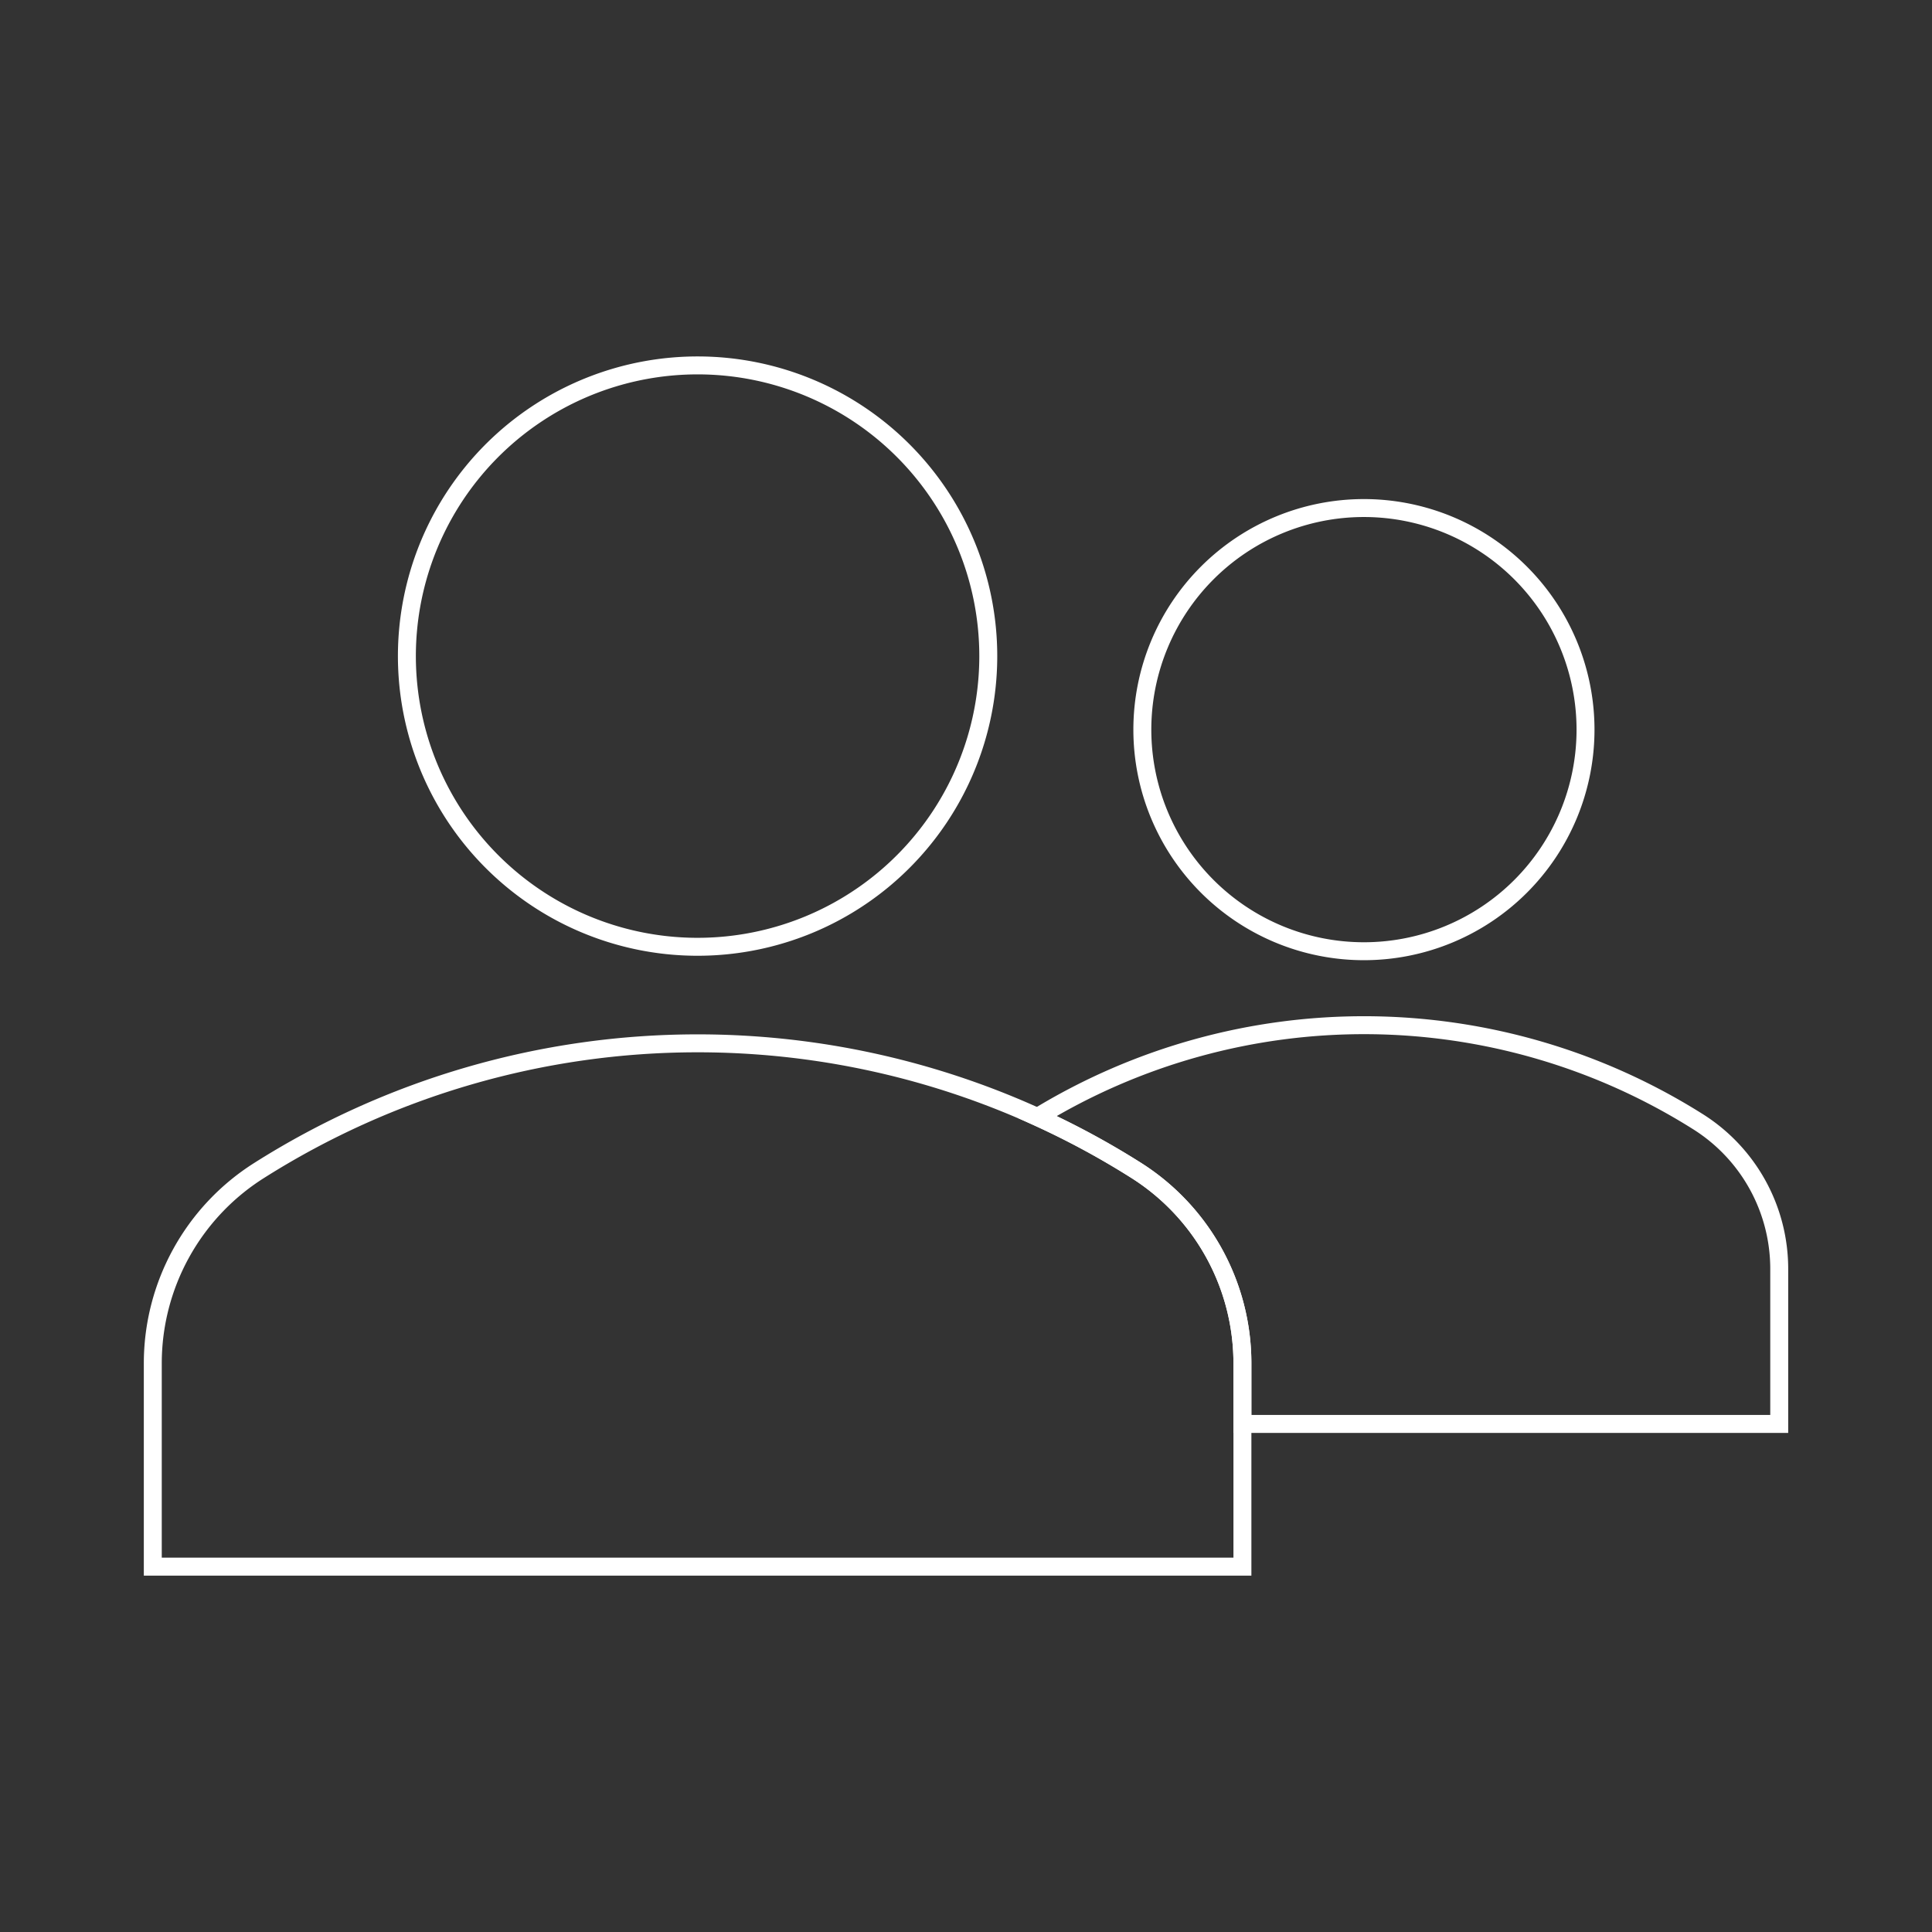 <?xml version="1.0" encoding="UTF-8"?>
<svg xmlns="http://www.w3.org/2000/svg" xmlns:xlink="http://www.w3.org/1999/xlink" width="107.669" height="107.669" viewBox="0 0 107.669 107.669">
  <rect x="0" y="0" width="107.669" height="107.669" fill="#333333" stroke="none"/>
  <defs>
    <clipPath id="clip-path">
      <rect id="Rettangolo_201" data-name="Rettangolo 201" width="107.669" height="107.669" transform="translate(0 0)" fill="none"></rect>
    </clipPath>
  </defs>
  <g id="Raggruppa_155" data-name="Raggruppa 155" transform="translate(0 0)" clip-path="url(#clip-path)">
    <path id="Tracciato_135" data-name="Tracciato 135" d="M55.076,36.564a16.2,16.2,0,1,1-16.195-16.2A16.2,16.2,0,0,1,55.076,36.564Z" fill="none" stroke="#fff" stroke-miterlimit="10" stroke-width="1"></path>
    <path id="Tracciato_136" data-name="Tracciato 136" d="M88.36,40.67A12.349,12.349,0,1,1,76.011,28.313,12.352,12.352,0,0,1,88.36,40.67Z" fill="none" stroke="#fff" stroke-miterlimit="10" stroke-width="1"></path>
    <path id="Tracciato_137" data-name="Tracciato 137" d="M69.239,75.972V87.308H8.515V75.98a12.716,12.716,0,0,1,5.912-10.742,45.7,45.7,0,0,1,48.9-.007A12.723,12.723,0,0,1,69.239,75.972Z" fill="none" stroke="#fff" stroke-miterlimit="10" stroke-width="1"></path>
    <path id="Tracciato_138" data-name="Tracciato 138" d="M99.155,70.716v8.639H69.239V75.972a12.726,12.726,0,0,0-5.912-10.741,45.747,45.747,0,0,0-5.508-2.979,34.9,34.9,0,0,1,36.834.275A9.692,9.692,0,0,1,99.155,70.716Z" fill="none" stroke="#fff" stroke-miterlimit="10" stroke-width="1"></path>
  </g>
</svg>
